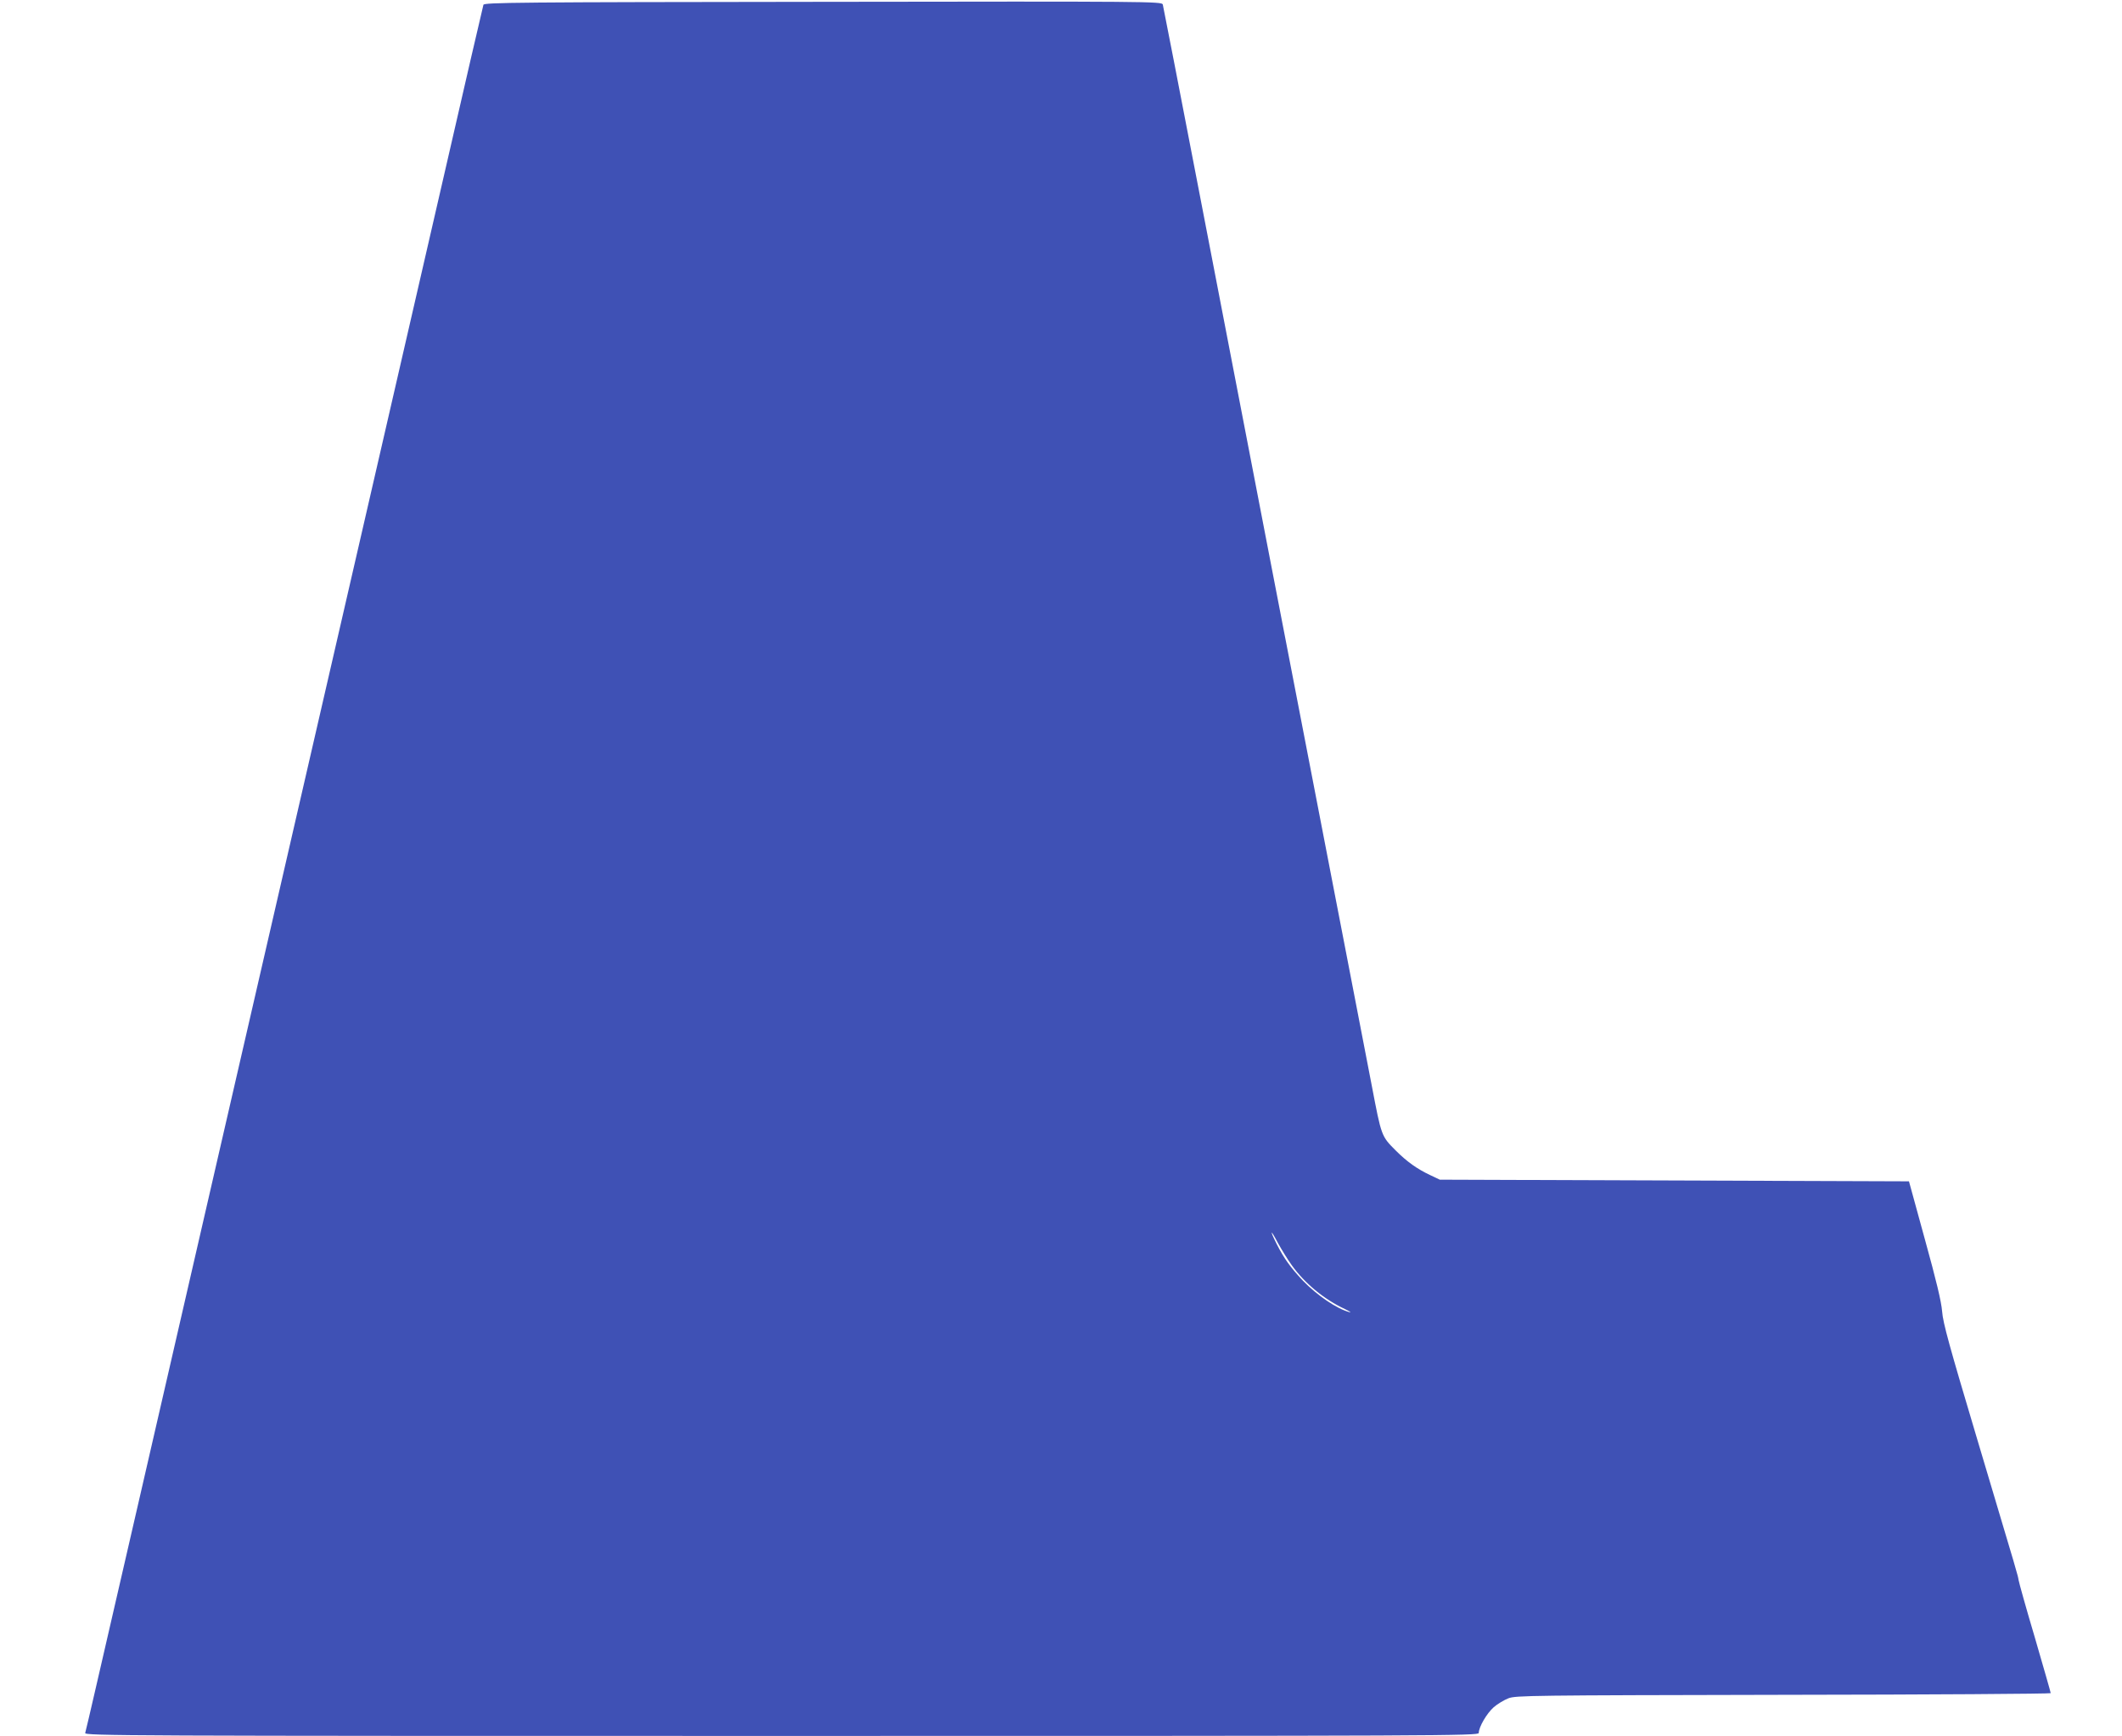 <?xml version="1.0" standalone="no"?>
<!DOCTYPE svg PUBLIC "-//W3C//DTD SVG 20010904//EN"
 "http://www.w3.org/TR/2001/REC-SVG-20010904/DTD/svg10.dtd">
<svg version="1.0" xmlns="http://www.w3.org/2000/svg"
 width="1280pt" height="1047pt" viewBox="0 0 1280 1047"
 preserveAspectRatio="xMidYMid meet">
<g transform="translate(0,1047) scale(0.1,-0.1)"
fill="#3f51b5" stroke="none">
<path d="M2916 10441 c-3 -9 -116 -497 -251 -1086 -135 -588 -266 -1155 -290
-1260 -24 -104 -168 -730 -320 -1390 -152 -660 -316 -1373 -365 -1585 -49
-212 -213 -925 -365 -1585 -152 -660 -368 -1600 -481 -2090 -113 -490 -232
-1007 -265 -1150 -33 -143 -62 -268 -65 -277 -5 -17 200 -18 4200 -18 3999 0
4206 1 4206 18 0 36 49 119 90 155 23 20 63 44 89 54 44 17 132 18 1659 21
886 1 1612 6 1612 10 0 5 -43 154 -95 333 -53 178 -97 336 -99 350 -5 30 5 -2
-251 854 -166 556 -205 696 -210 765 -5 61 -35 186 -104 435 l-96 350 -1415 5
-1415 5 -57 27 c-79 37 -141 81 -209 149 -87 87 -86 86 -144 389 -31 160 -124
641 -170 880 -20 102 -47 241 -60 310 -13 69 -65 337 -115 595 -102 527 -372
1923 -695 3600 -119 616 -218 1128 -221 1138 -6 18 -76 19 -2050 16 -1847 -2
-2044 -4 -2048 -18z m4876 -7602 c78 -109 195 -206 322 -265 28 -14 40 -21 26
-18 -76 20 -194 100 -281 190 -74 79 -113 132 -158 221 -44 87 -38 93 7 7 21
-38 58 -99 84 -135z"/>
</g>
</svg>
